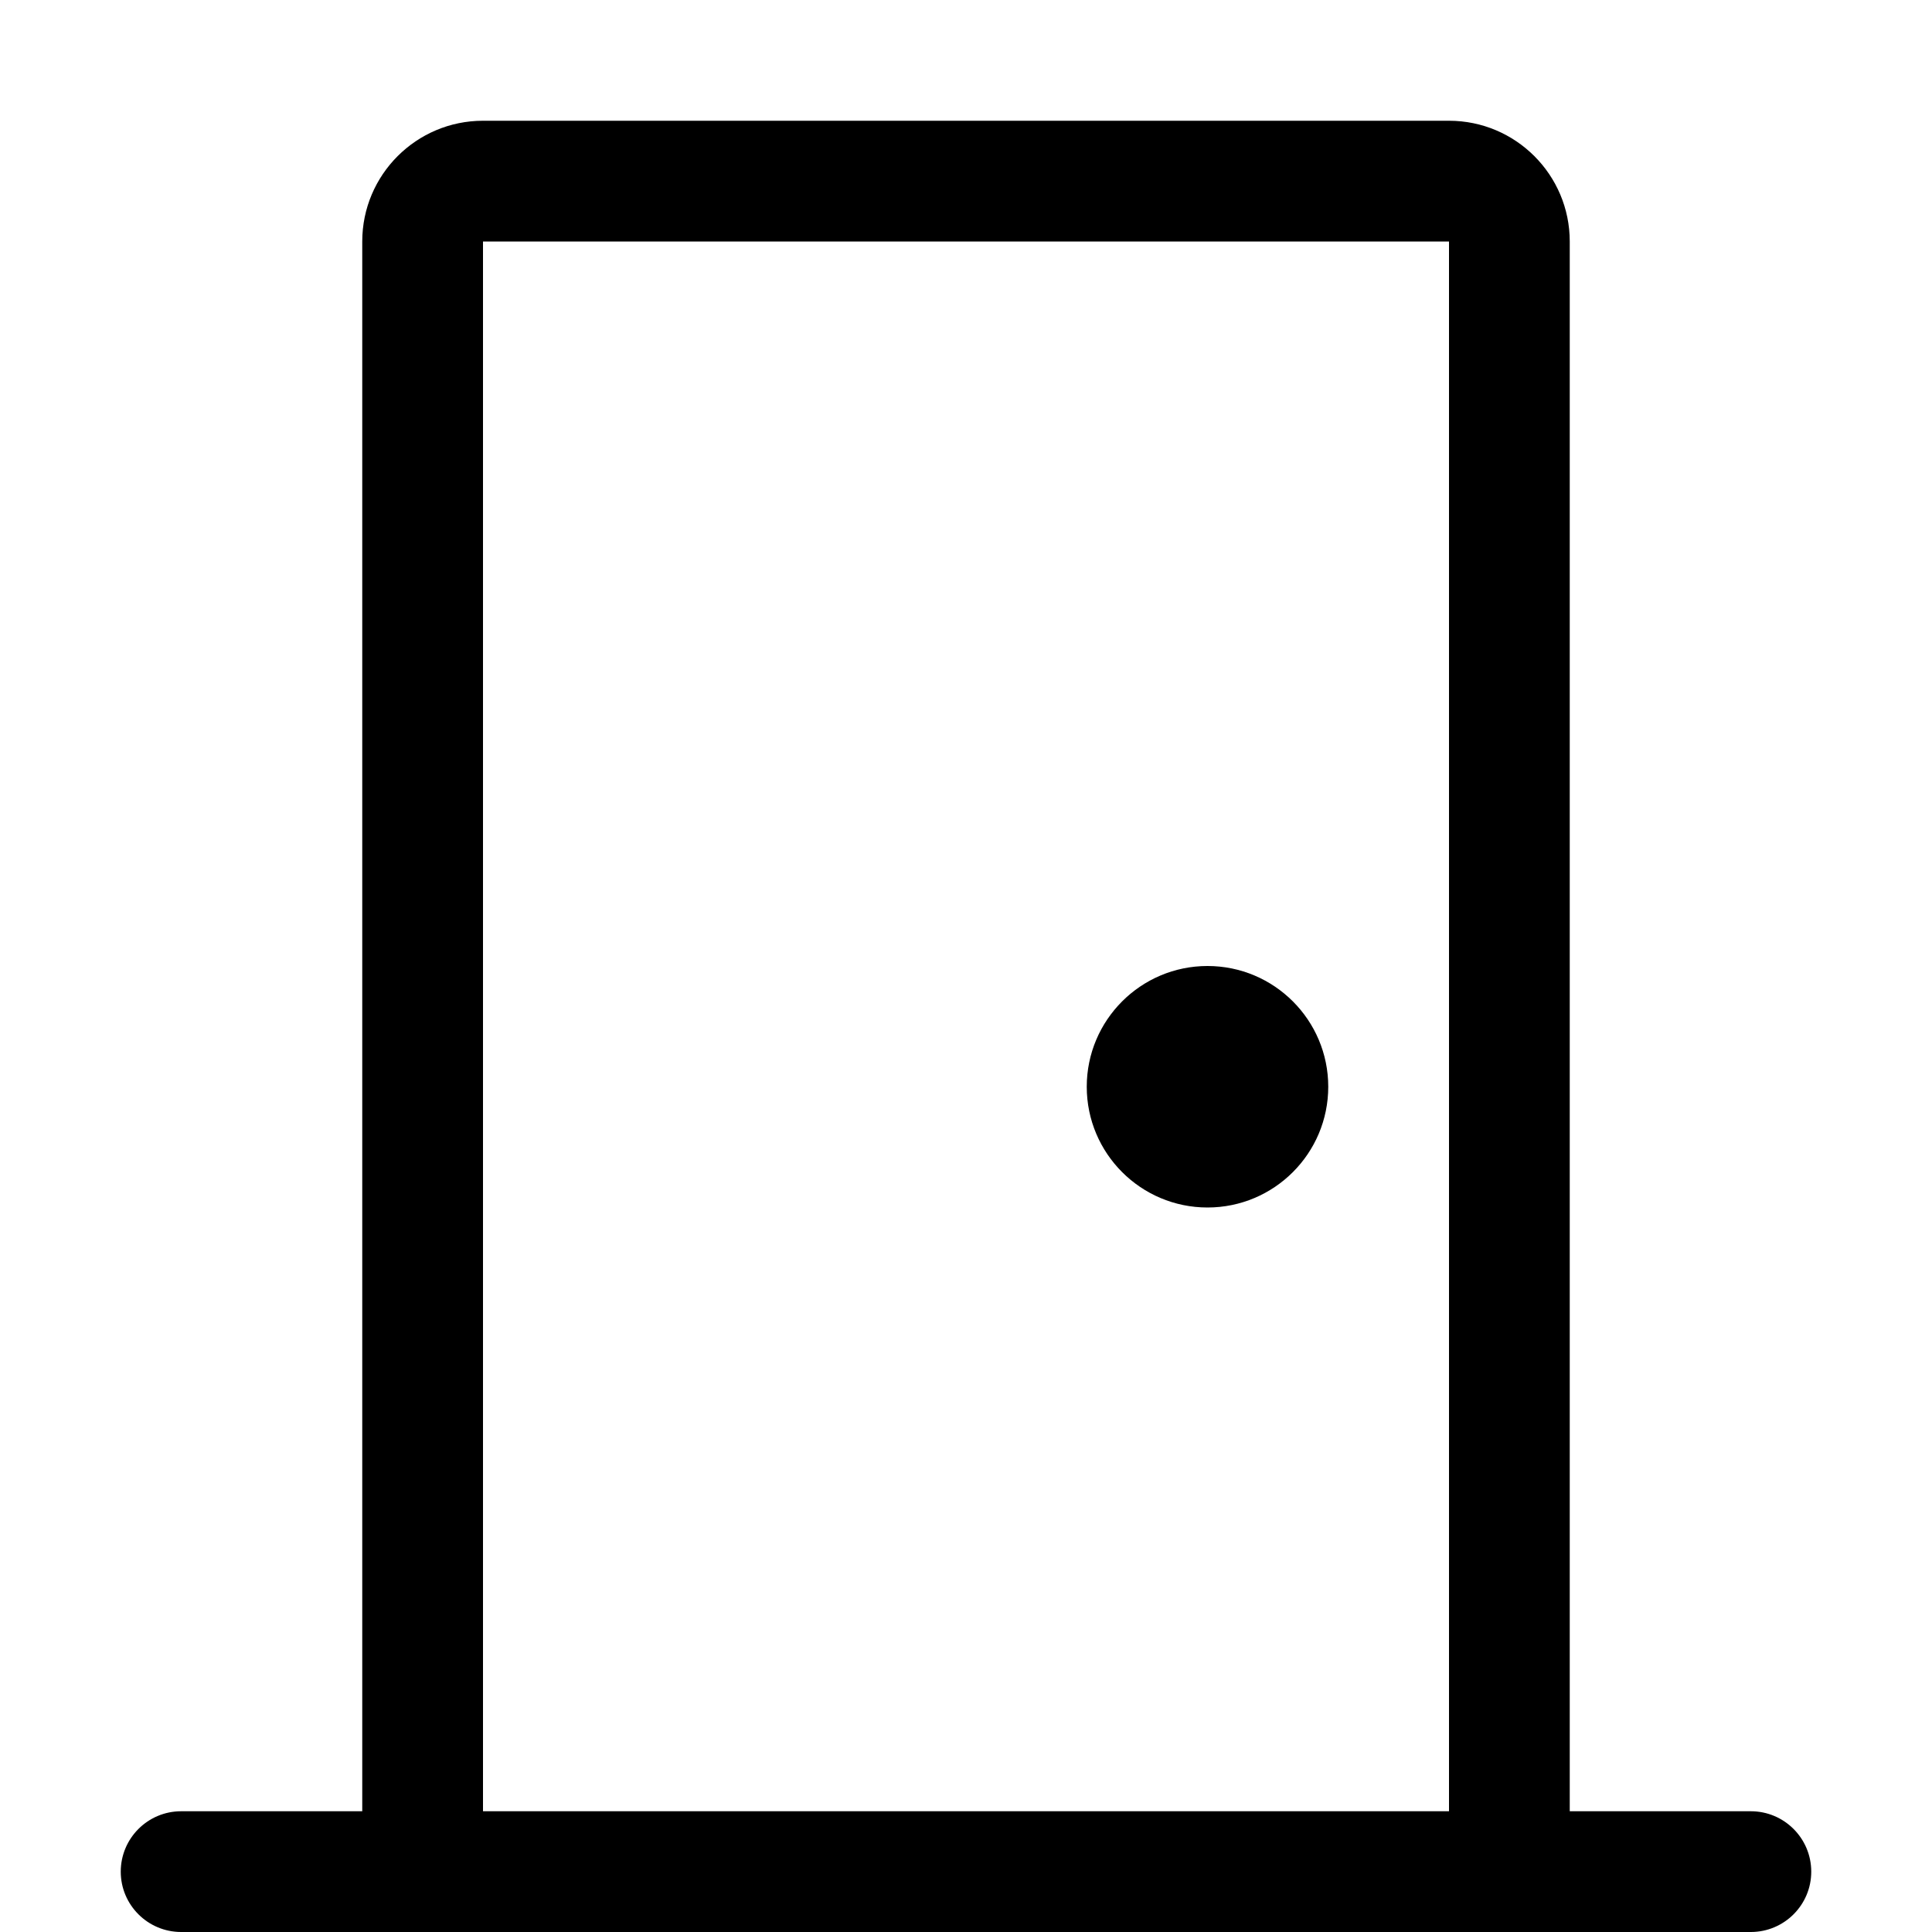<svg width="18" height="18" viewBox="0 0 18 18" fill="currentColor" xmlns="http://www.w3.org/2000/svg">
<path d="M3.375 2.25C3.375 1.629 3.879 1.125 4.5 1.125H13.5C14.121 1.125 14.625 1.629 14.625 2.25V16.875H16.312C16.623 16.875 16.875 17.127 16.875 17.438C16.875 17.748 16.623 18 16.312 18H1.688C1.377 18 1.125 17.748 1.125 17.438C1.125 17.127 1.377 16.875 1.688 16.875H3.375V2.25ZM4.5 16.875H13.5V2.25H4.5V16.875Z" fill="currentColor"/>
<path d="M10.125 10.125C10.125 10.746 10.629 11.25 11.25 11.25C11.871 11.25 12.375 10.746 12.375 10.125C12.375 9.504 11.871 9 11.25 9C10.629 9 10.125 9.504 10.125 10.125Z" fill="currentColor"/>
</svg>
